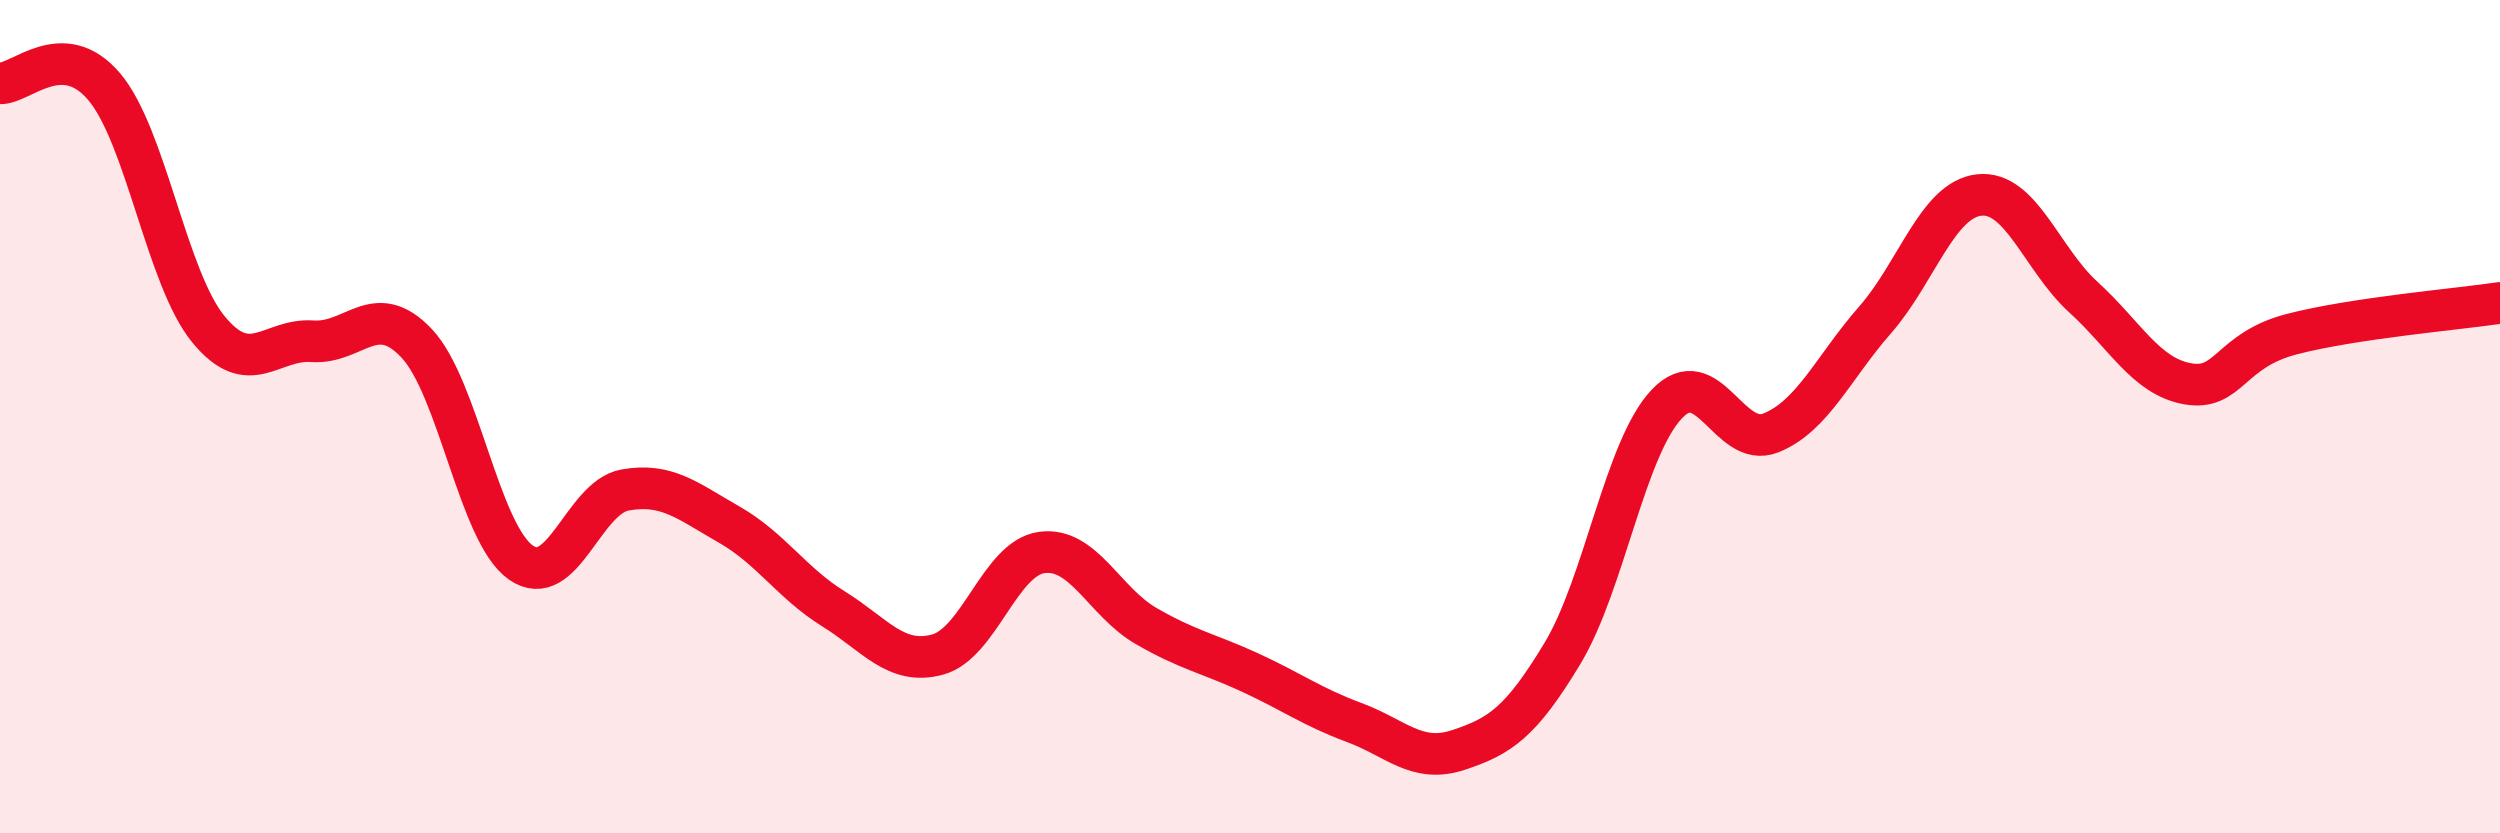 
    <svg width="60" height="20" viewBox="0 0 60 20" xmlns="http://www.w3.org/2000/svg">
      <path
        d="M 0,2 C 0.5,2.02 1.5,0.9 2.5,2.08 C 3.5,3.26 4,6.68 5,7.9 C 6,9.12 6.5,8.12 7.5,8.19 C 8.5,8.26 9,7.18 10,8.24 C 11,9.3 11.5,12.8 12.5,13.5 C 13.5,14.2 14,11.94 15,11.76 C 16,11.58 16.5,12.02 17.5,12.59 C 18.5,13.16 19,13.99 20,14.61 C 21,15.23 21.5,15.98 22.5,15.71 C 23.5,15.44 24,13.4 25,13.26 C 26,13.12 26.5,14.44 27.5,15.02 C 28.5,15.6 29,15.68 30,16.14 C 31,16.6 31.5,16.97 32.5,17.34 C 33.5,17.71 34,18.33 35,18 C 36,17.67 36.5,17.34 37.5,15.68 C 38.5,14.02 39,10.76 40,9.7 C 41,8.64 41.5,10.79 42.5,10.39 C 43.5,9.99 44,8.82 45,7.68 C 46,6.54 46.5,4.79 47.5,4.68 C 48.5,4.57 49,6.22 50,7.13 C 51,8.04 51.5,9.03 52.5,9.21 C 53.5,9.39 53.5,8.41 55,8.02 C 56.5,7.63 59,7.42 60,7.27L60 20L0 20Z"
        fill="#EB0A25"
        opacity="0.1"
        stroke-linecap="round"
        stroke-linejoin="round"
      />
      <path
        d="M 0,2 C 0.5,2.02 1.5,0.9 2.5,2.08 C 3.5,3.26 4,6.68 5,7.9 C 6,9.12 6.5,8.12 7.5,8.19 C 8.5,8.26 9,7.18 10,8.24 C 11,9.3 11.5,12.8 12.5,13.5 C 13.5,14.2 14,11.94 15,11.76 C 16,11.58 16.5,12.02 17.5,12.59 C 18.5,13.16 19,13.99 20,14.61 C 21,15.23 21.5,15.98 22.5,15.71 C 23.5,15.44 24,13.4 25,13.26 C 26,13.12 26.5,14.44 27.5,15.02 C 28.5,15.6 29,15.68 30,16.14 C 31,16.6 31.5,16.97 32.5,17.34 C 33.5,17.71 34,18.33 35,18 C 36,17.67 36.5,17.34 37.5,15.68 C 38.5,14.02 39,10.76 40,9.7 C 41,8.64 41.5,10.79 42.5,10.39 C 43.5,9.99 44,8.82 45,7.68 C 46,6.54 46.5,4.79 47.5,4.68 C 48.5,4.57 49,6.22 50,7.13 C 51,8.04 51.5,9.03 52.5,9.21 C 53.5,9.39 53.5,8.41 55,8.02 C 56.5,7.63 59,7.42 60,7.27"
        stroke="#EB0A25"
        stroke-width="1"
        fill="none"
        stroke-linecap="round"
        stroke-linejoin="round"
      />
    </svg>
  